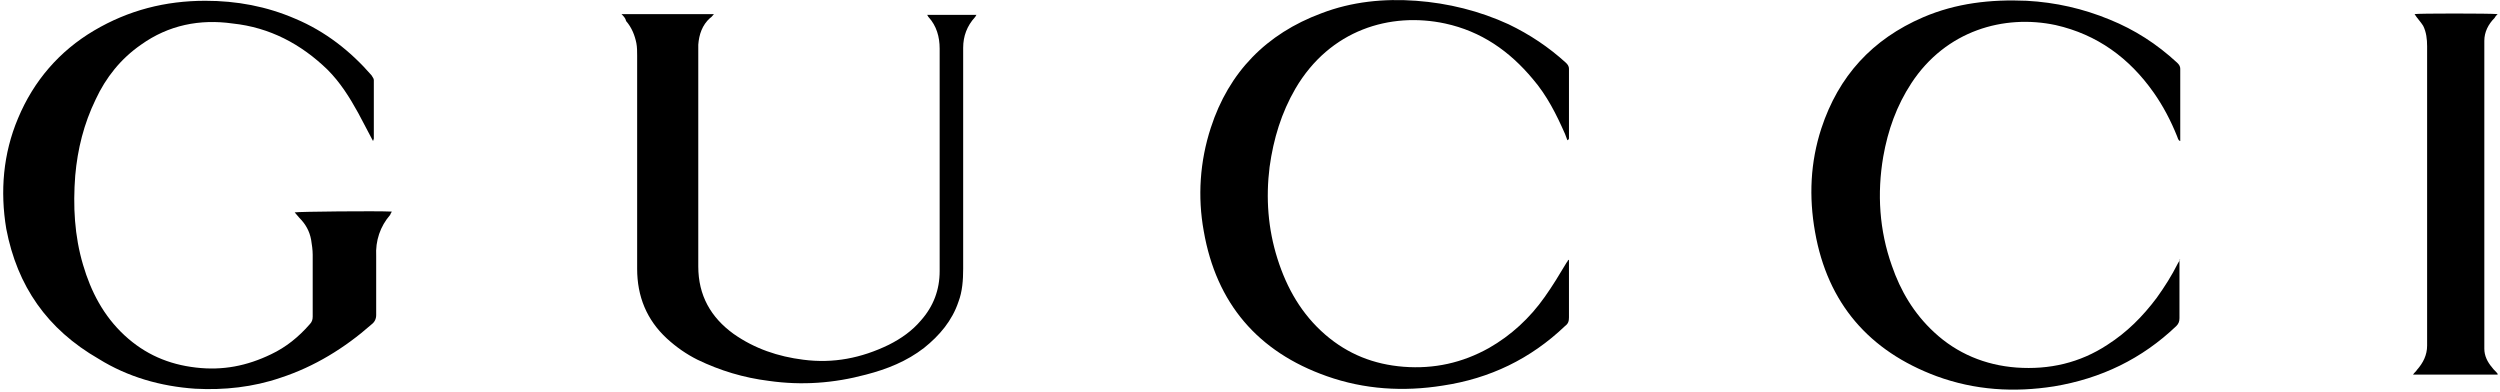 <?xml version="1.0" encoding="utf-8"?>
<!-- Generator: Adobe Illustrator 27.0.1, SVG Export Plug-In . SVG Version: 6.00 Build 0)  -->
<svg version="1.1" id="Layer_1" xmlns="http://www.w3.org/2000/svg" xmlns:xlink="http://www.w3.org/1999/xlink" x="0px" y="0px"
	 viewBox="0 0 319 50" style="enable-background:new 0 0 319 50;" xml:space="preserve">
<g>
	<path d="M47.6,18c-0.7-1.3-1.3-2.5-1.9-3.6c-1.1-2-2.3-3.9-3.9-5.5c-3.4-3.3-7.4-5.4-12.1-5.9C25.5,2.4,21.5,3.2,18,5.7
		c-2.6,1.8-4.5,4.2-5.8,7c-1.5,3.1-2.3,6.3-2.6,9.7c-0.3,3.9-0.1,7.7,1,11.4c1,3.4,2.6,6.5,5.3,9c2.6,2.4,5.6,3.7,9.1,4.1
		c3.4,0.4,6.5-0.2,9.6-1.7c1.9-0.9,3.5-2.2,4.9-3.8c0.3-0.3,0.4-0.6,0.4-1c0-2.6,0-5.3,0-7.9c0-0.6-0.1-1.3-0.2-1.9
		c-0.2-1.1-0.7-2-1.5-2.8c-0.2-0.2-0.4-0.5-0.6-0.7c0.5-0.1,10.4-0.2,12.4-0.1c-0.1,0.2-0.2,0.3-0.2,0.4c-1.3,1.5-1.9,3.3-1.8,5.3
		c0,2.5,0,5,0,7.5c0,0.5-0.2,0.9-0.6,1.2c-3.4,3-7.3,5.4-11.6,6.8c-3.5,1.2-7.2,1.6-10.9,1.4c-4.4-0.3-8.6-1.5-12.3-3.8
		C6,42,2.2,36.5,0.8,29.2C0,24.4,0.4,19.6,2.3,15.1c2-4.8,5.3-8.6,9.7-11.2c4.4-2.6,9.1-3.8,14.2-3.8c4,0,7.8,0.7,11.5,2.3
		c3.8,1.6,7,4.1,9.7,7.2c0.1,0.2,0.3,0.4,0.3,0.6c0,2.5,0,5,0,7.5C47.7,17.7,47.7,17.7,47.6,18z"/>
	<path d="M200.2,33.2c0,0.2,0,0.4,0,0.5c0,2.3,0,4.5,0,6.8c0,0.5-0.1,0.8-0.5,1.1c-4.4,4.2-9.6,6.7-15.6,7.6c-5,0.8-10,0.5-14.8-1.2
		c-8.8-3.1-14.1-9.3-15.7-18.5c-0.8-4.4-0.5-8.9,0.9-13.2c2.3-7.1,7.1-12,14.1-14.6c3.9-1.5,8-1.9,12.1-1.6c4.1,0.3,8.1,1.3,11.8,3
		c2.7,1.3,5.1,2.9,7.3,4.9c0.2,0.2,0.4,0.4,0.4,0.8c0,2.9,0,5.9,0,8.8c0,0.1,0,0.2-0.2,0.3c-0.1-0.3-0.2-0.5-0.3-0.8
		c-1.1-2.5-2.3-4.9-4.1-7c-3-3.6-6.6-6.1-11.2-7.1c-7-1.5-14.7,0.8-19.1,8.3c-1.8,3.1-2.8,6.4-3.3,10c-0.5,4-0.2,7.9,1,11.7
		c1.2,3.8,3.1,7.1,6.1,9.7c2.9,2.5,6.2,3.8,10,4.1c3.9,0.3,7.5-0.5,10.9-2.4c2.8-1.6,5.2-3.8,7.1-6.5c1-1.4,1.9-2.9,2.8-4.4
		c0.1-0.1,0.2-0.3,0.2-0.4C200.1,33.2,200.1,33.2,200.2,33.2z"/>
	<path d="M278.1,33.2c0,0.4,0,0.8,0,1.3c0,2,0,4,0,6.1c0,0.4-0.1,0.7-0.4,1c-4.4,4.2-9.6,6.7-15.6,7.7c-5.1,0.8-10.1,0.5-15-1.3
		c-8.6-3.2-13.9-9.3-15.5-18.4c-0.8-4.5-0.6-8.9,0.8-13.2c2.2-6.7,6.5-11.4,13-14.2c4.2-1.8,8.6-2.3,13.2-2.1
		c3.7,0.2,7.2,1,10.6,2.4c3.2,1.3,6,3.1,8.6,5.5c0.2,0.2,0.4,0.4,0.4,0.8c0,3,0,5.9,0,8.9c0,0.1,0,0.1,0,0.3
		c-0.3-0.1-0.3-0.4-0.4-0.6c-0.8-2-1.8-3.9-3-5.6c-3.1-4.4-7.2-7.4-12.5-8.6c-6.6-1.4-14,0.7-18.4,7.4c-1.9,2.9-3,6-3.6,9.4
		c-0.8,4.7-0.5,9.4,1.1,13.9c1.1,3.2,2.8,6.1,5.4,8.5c2.9,2.7,6.5,4.2,10.5,4.5c4.2,0.3,8.1-0.6,11.6-2.9c2.5-1.6,4.5-3.6,6.3-6
		c1-1.4,1.9-2.8,2.7-4.4c0.1-0.2,0.2-0.3,0.3-0.5C278,33.2,278.1,33.2,278.1,33.2z"/>
	<path d="M79.3,1.8c4,0,7.8,0,11.8,0c-0.2,0.2-0.3,0.4-0.5,0.5c-1,0.9-1.4,2.1-1.5,3.4c0,0.4,0,0.8,0,1.1c0,9.1,0,18.1,0,27.2
		c0,3.7,1.6,6.5,4.5,8.6c2.7,1.9,5.7,2.9,8.9,3.3c3.8,0.5,7.4-0.2,10.9-1.9c1.6-0.8,3-1.8,4.1-3.1c1.6-1.8,2.4-3.9,2.4-6.3
		c0-5.6,0-11.3,0-16.9c0-3.8,0-7.7,0-11.5c0-1.5-0.4-2.9-1.4-4c-0.1-0.1-0.1-0.2-0.2-0.3c2.1,0,4.2,0,6.3,0
		c-0.1,0.1-0.1,0.2-0.2,0.3c-1,1.1-1.5,2.4-1.5,3.9c0,0.4,0,0.7,0,1.1c0,9,0,18,0,27.1c0,1.4-0.1,2.9-0.6,4.2
		c-0.8,2.4-2.4,4.3-4.4,5.9c-2.2,1.7-4.7,2.7-7.4,3.4c-4.1,1.1-8.2,1.4-12.4,0.8c-3.2-0.4-6.2-1.3-9.1-2.7c-1.4-0.7-2.7-1.6-3.9-2.7
		c-2.6-2.4-3.8-5.4-3.8-8.9c0-9.1,0-18.1,0-27.2c0-0.5,0-1.1-0.1-1.6c-0.2-1-0.6-2-1.3-2.8C79.8,2.3,79.6,2.1,79.3,1.8z"/>
	<path d="M318.7,1.8c-0.2,0.2-0.3,0.3-0.4,0.5c-0.8,0.8-1.3,1.8-1.3,2.9c0,0.3,0,0.6,0,0.9c0,12.4,0,24.9,0,37.3c0,0.4,0,0.7,0,1.1
		c0,0.9,0.4,1.7,1,2.4c0.2,0.3,0.5,0.5,0.7,0.8c0,0,0,0.1,0,0.1c0,0,0,0,0,0c-3.4,0-6.7,0-10.1,0c-0.2,0-0.4,0-0.7,0
		c0.2-0.3,0.4-0.4,0.5-0.6c0.8-0.9,1.3-1.9,1.3-3.1c0-0.2,0-0.3,0-0.5c0-12.6,0-25.1,0-37.7c0-0.9-0.1-1.8-0.5-2.6
		c-0.3-0.5-0.8-1-1.1-1.5C308.4,1.7,317.8,1.7,318.7,1.8z"/>
</g>
</svg>
